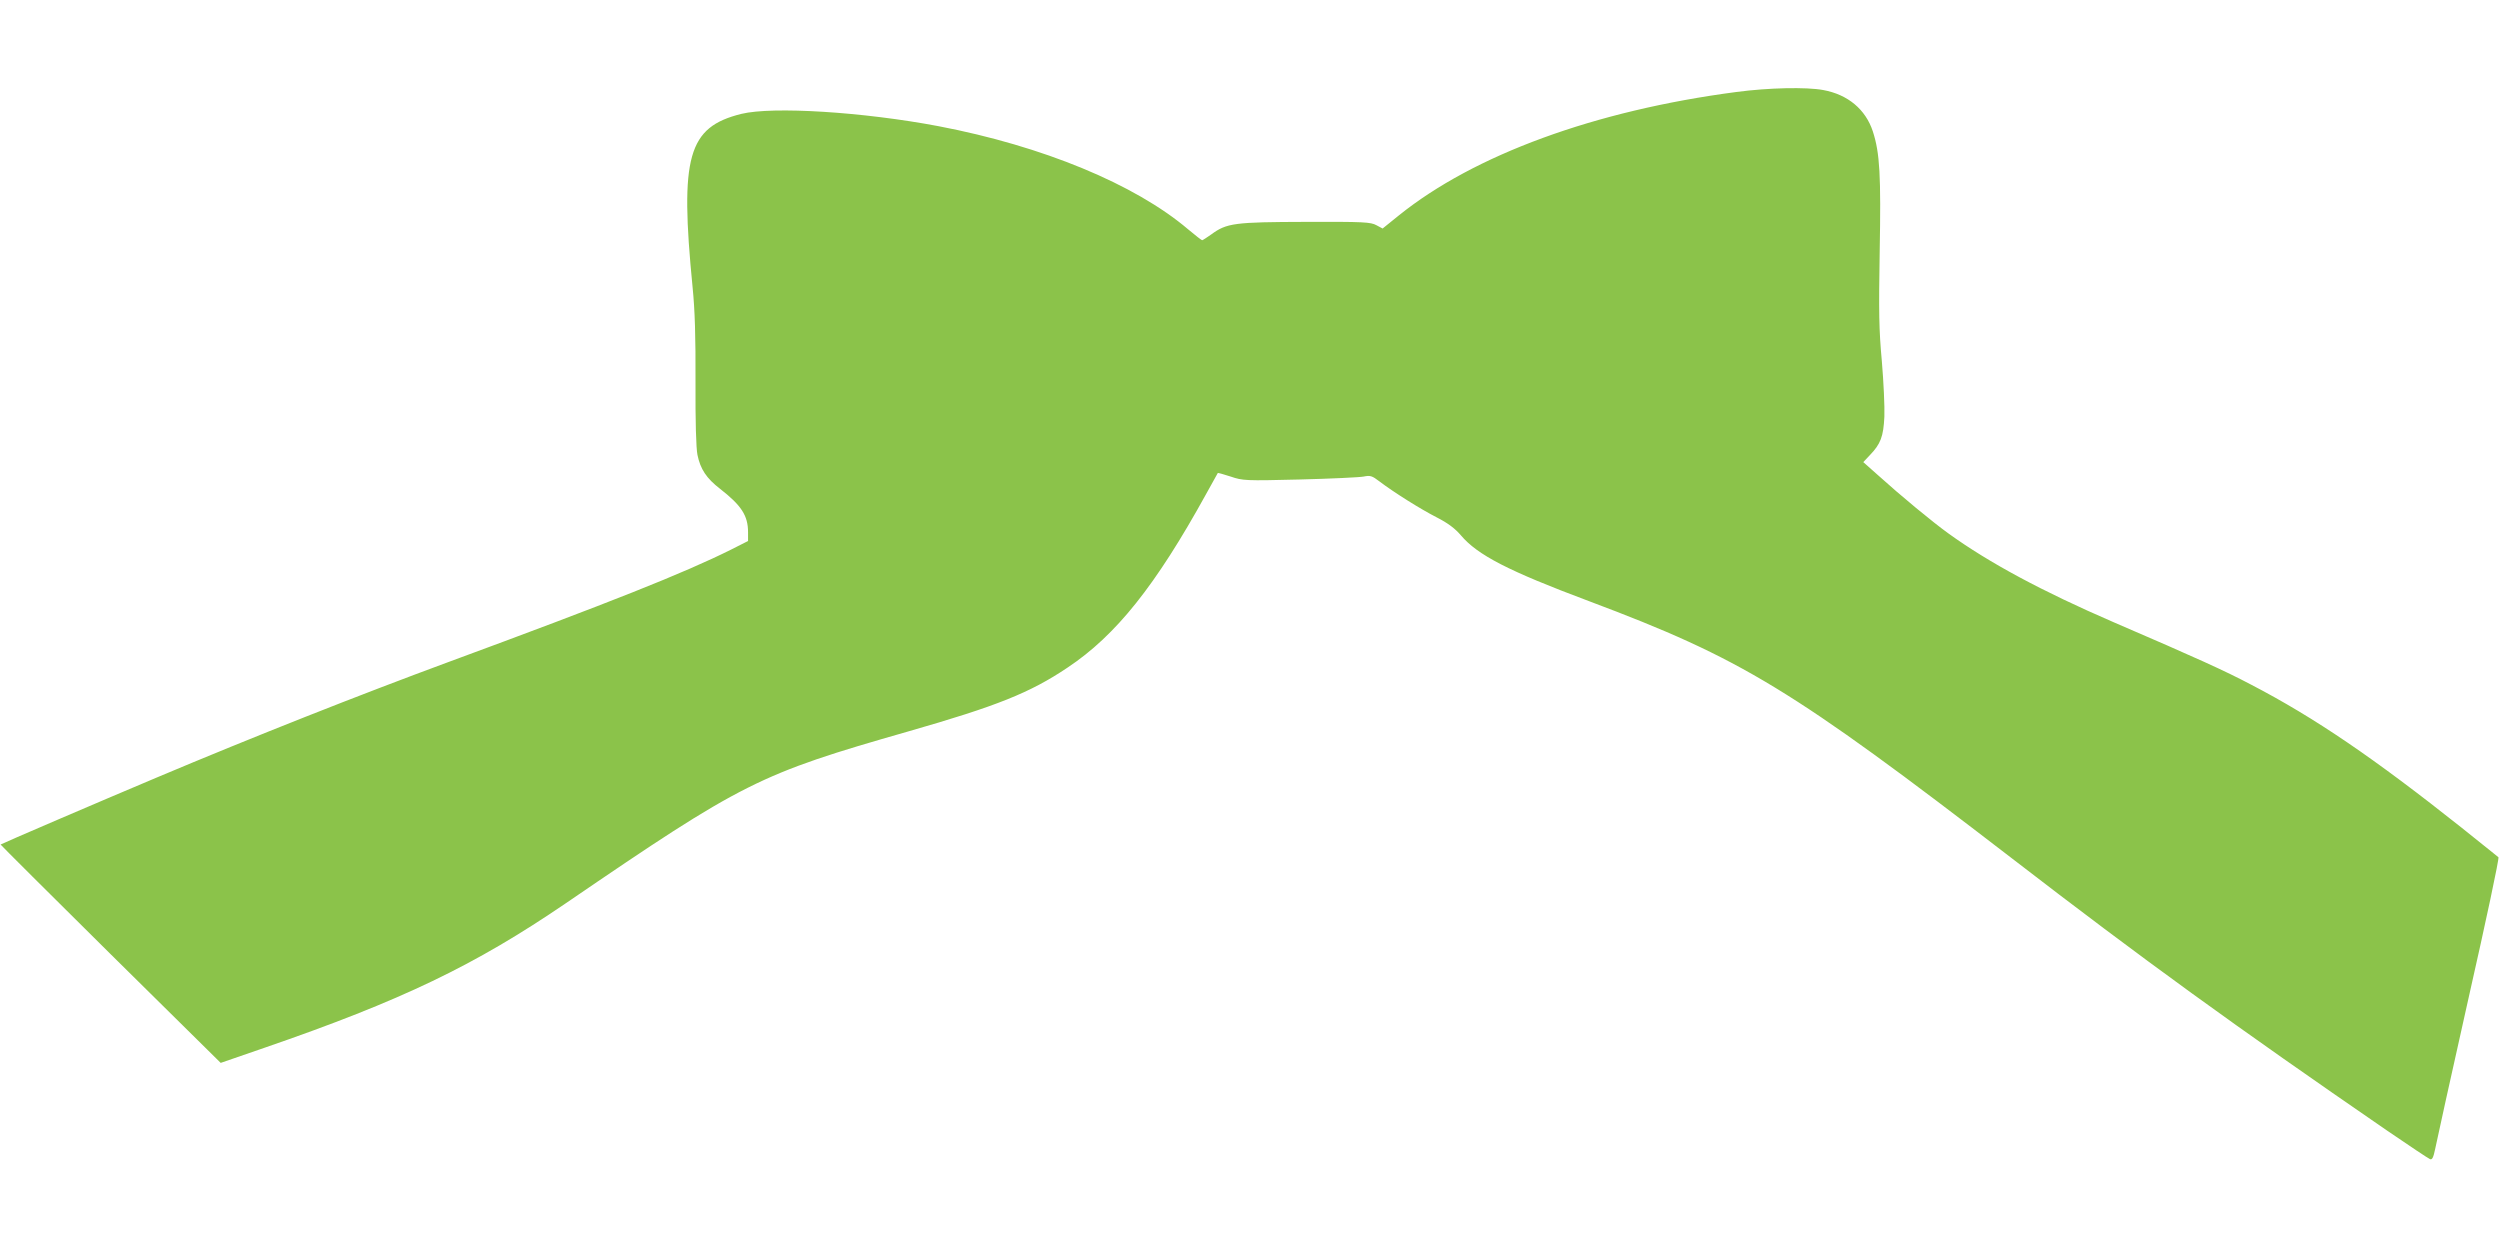 <?xml version="1.0" standalone="no"?>
<!DOCTYPE svg PUBLIC "-//W3C//DTD SVG 20010904//EN"
 "http://www.w3.org/TR/2001/REC-SVG-20010904/DTD/svg10.dtd">
<svg version="1.0" xmlns="http://www.w3.org/2000/svg"
 width="1280pt" height="640pt" viewBox="0 0 1280 640"
 preserveAspectRatio="xMidYMid meet">
<g transform="translate(0,640) scale(0.1,-0.1)"
fill="#8bc34a" stroke="none">
<path d="M8890 5929 c-724 -95 -1343 -322 -1728 -632 l-83 -67 -32 17 c-29 16
-65 18 -362 17 -365 -1 -404 -6 -483 -64 -23 -16 -44 -30 -47 -30 -3 0 -35 25
-72 56 -272 231 -744 426 -1278 528 -386 73 -848 102 -1009 63 -274 -68 -316
-217 -250 -887 12 -120 16 -252 15 -485 -1 -203 3 -340 10 -374 15 -73 46
-120 116 -174 109 -85 143 -137 143 -222 l0 -45 -87 -44 c-238 -119 -623 -272
-1448 -576 -455 -168 -997 -382 -1495 -592 -292 -123 -793 -338 -797 -342 -1
-1 252 -253 562 -560 l565 -558 223 77 c705 243 1077 422 1545 741 909 621
987 660 1752 879 454 130 624 198 816 327 248 165 451 420 709 888 32 58 59
106 60 108 2 2 31 -7 66 -18 62 -21 74 -22 354 -15 159 4 307 11 327 15 34 7
43 4 81 -25 71 -54 207 -140 293 -184 57 -29 94 -57 123 -91 86 -102 243 -183
657 -338 783 -294 1036 -448 2164 -1316 672 -518 1143 -859 1921 -1394 114
-78 213 -144 221 -147 11 -4 17 9 26 52 6 32 83 380 171 773 89 393 158 717
153 721 -4 3 -88 71 -187 150 -451 358 -753 564 -1080 734 -135 71 -273 134
-705 320 -363 157 -635 303 -843 453 -82 59 -242 191 -365 302 l-72 64 34 36
c55 57 69 95 74 196 2 51 -4 179 -13 285 -15 163 -16 253 -11 559 7 391 1 506
-35 617 -37 113 -128 189 -254 212 -86 16 -280 12 -445 -10z"/>
</g>
</svg>
